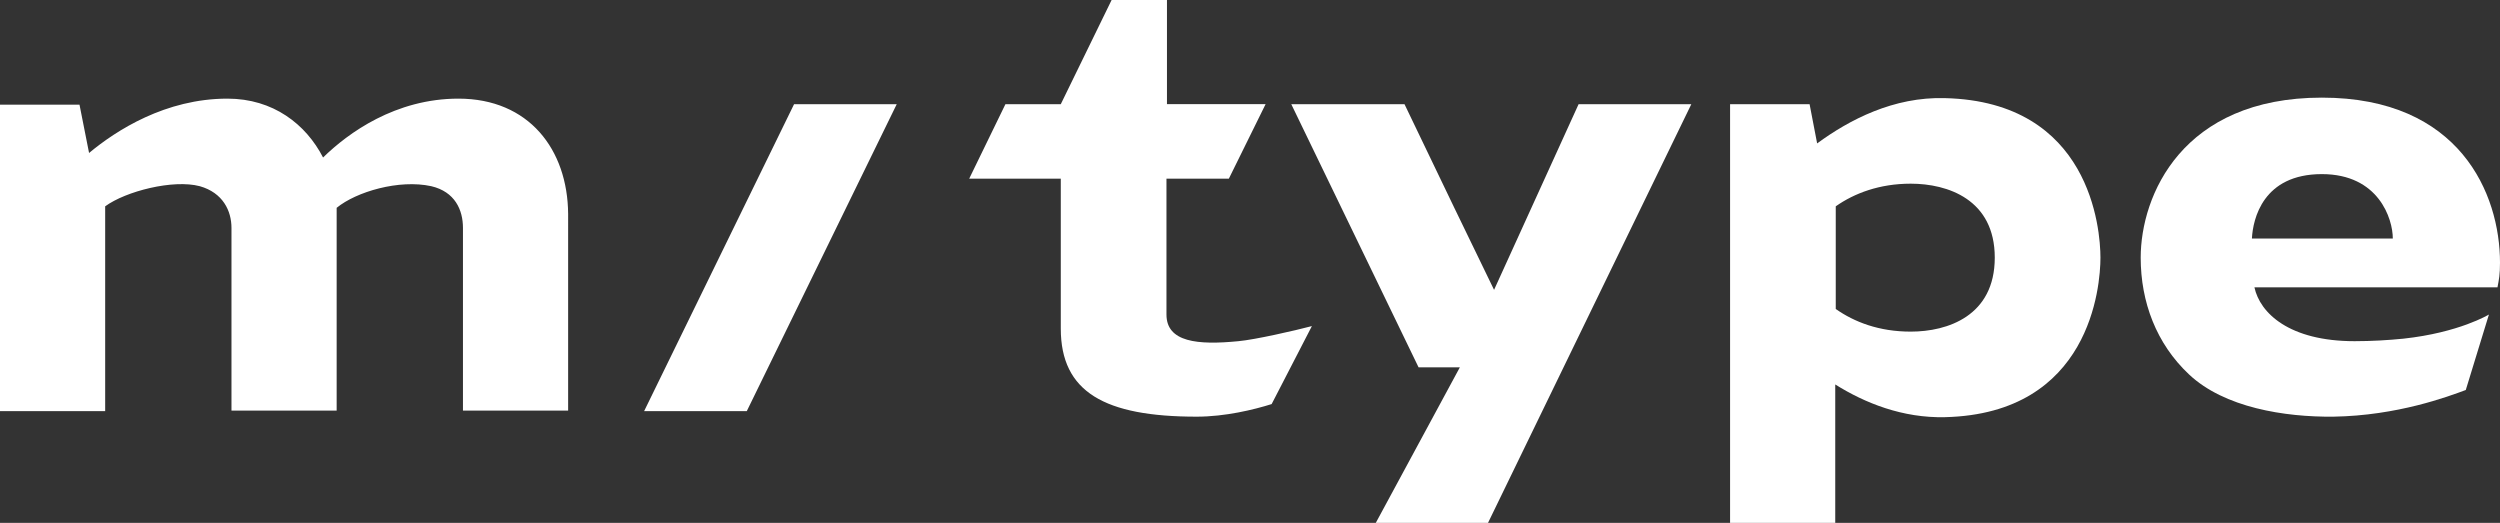 <?xml version="1.0" encoding="utf-8"?>
<!-- Generator: Adobe Illustrator 23.0.1, SVG Export Plug-In . SVG Version: 6.00 Build 0)  -->
<svg version="1.1" id="Layer_1" xmlns="http://www.w3.org/2000/svg" xmlns:xlink="http://www.w3.org/1999/xlink" x="0px" y="0px"
	 viewBox="0 0 496.8 103.9" style="enable-background:new 0 0 496.8 103.9;" xml:space="preserve">
<rect x="0" y="0" width="496.8" height="103.9" fill="#333333" stroke="none"/>
<style type="text/css">
	.st0{fill:#FFFFFF;}
</style>
<path class="st0" d="M386.5,19.5c-10.2-0.3-19,4.3-25.4,9l-1.5-7.8h-15.8v83.2h20.9V76.4c5.9,3.7,13.4,6.7,21.8,6.5
	c28.9-0.7,30.9-26,30.9-31.7S415.4,20.2,386.5,19.5z M379.7,65.9c-6.3,0-11.2-1.9-14.9-4.5V41c3.7-2.6,8.7-4.5,14.9-4.5
	c7.3,0,16.7,3.1,16.7,14.7S387,65.9,379.7,65.9z"/>
<path class="st0" d="M91.1,19.6c-12.5,0-21.9,6.8-26.9,11.7c-3.4-6.6-9.9-11.7-19-11.7c-12.3,0-22.1,6.3-27.5,10.8l-1.9-9.6H0v60.9
	h20.9V41c4.1-3,13.5-5.4,18.8-4c4.6,1.3,6.3,4.9,6.3,8.3v36.3h20.9l0-40.3c3.9-3.2,12.4-5.7,18.8-4.3c4.7,1.1,6.3,4.7,6.3,8.3v36.3
	h20.9V42.5C112.8,29.7,105.1,19.6,91.1,19.6z"/>
<polygon class="st0" points="148.4,81.7 178.2,20.7 157.8,20.7 128,81.7 "/>
<path class="st0" d="M246.1,67.8c-8.1,0.8-14.3,0.2-14.3-5.3l0-27h12.4l7.3-14.8h-19.6V0h-11l-10.1,20.7h-11l-7.2,14.8h18.2v29.8
	c0,12.6,8.7,17.5,27,17.5c5.7,0,11.4-1.4,14.9-2.5l8-15.5C257.3,65.7,249.4,67.5,246.1,67.8z"/>
<polygon class="st0" points="313.7,20.7 296.9,57.6 289,41.3 279.1,20.7 256.6,20.7 281.9,73 290.1,73 273.4,103.9 295.7,103.9 
	336.1,20.7 "/>
<path class="st0" d="M494.6,62.5c0,0-5.9,3.6-17,4.8c-3,0.3-6.3,0.5-9.7,0.5c-13,0-18.8-5.6-19.9-10.7h48.3c0.3-1.6,0.5-2.5,0.5-4.9
	c0-13.7-8-32.8-35.4-32.8c-27.8,0-36,19.5-36,31.8c0,8.8,3.1,17.1,9.6,23.2c7,6.6,19,8.5,28.7,8.4c12.7-0.2,22.8-4,26.3-5.3
	L494.6,62.5z M461.4,34.6c11.3,0,14.1,8.9,14.1,12.8h-28C447.7,43.5,449.7,34.6,461.4,34.6z"/>
</svg>
